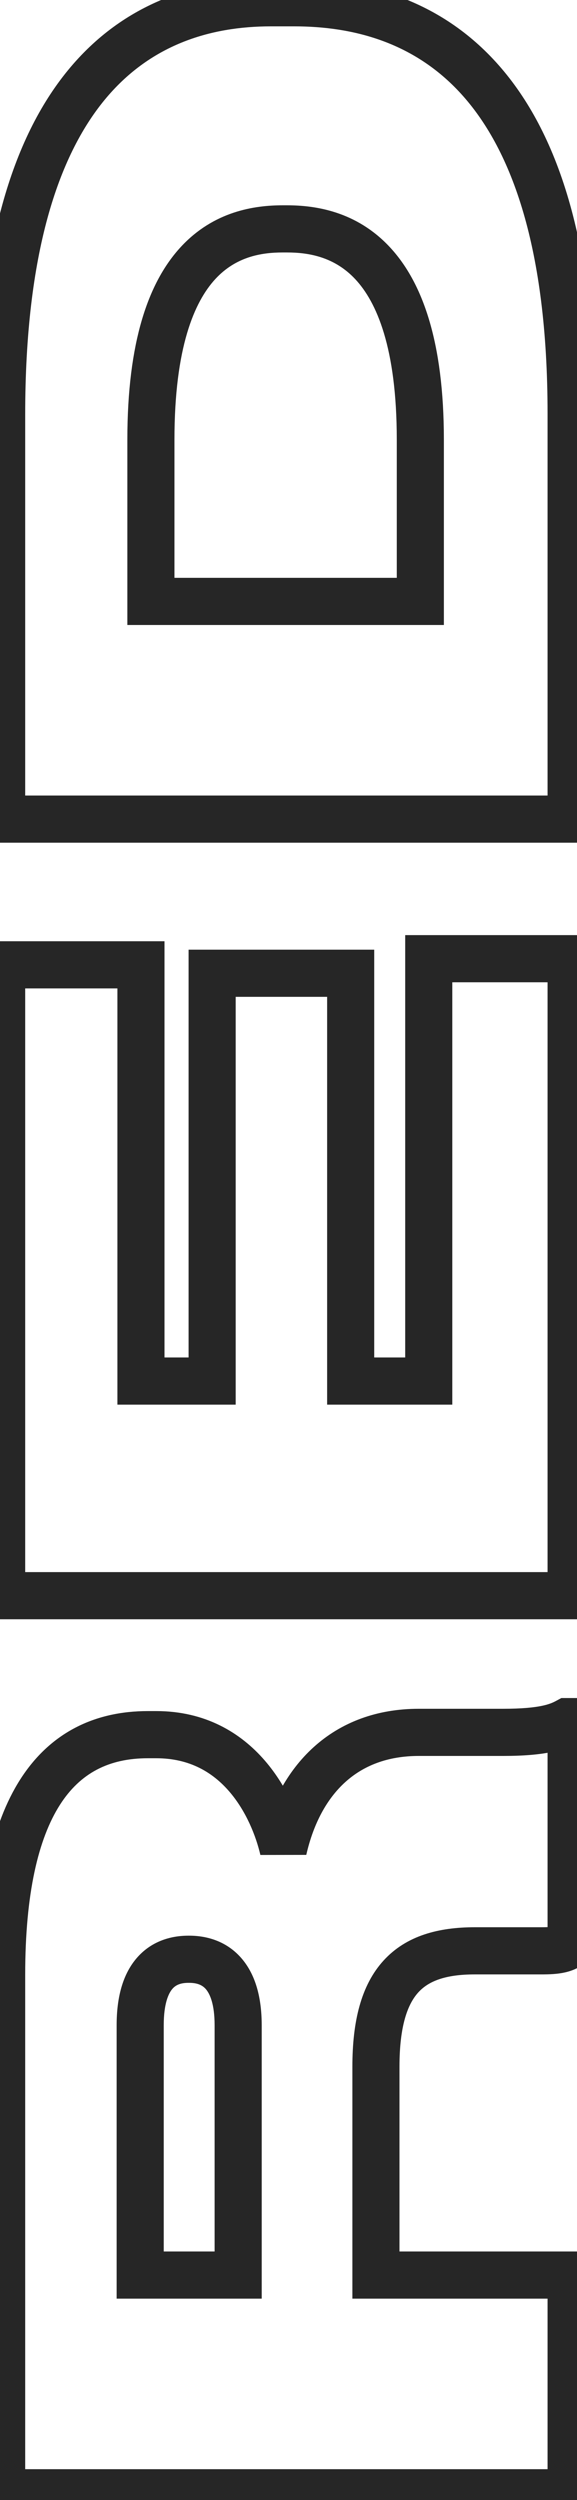 <?xml version="1.0" encoding="UTF-8"?> <svg xmlns="http://www.w3.org/2000/svg" width="49" height="212" viewBox="0 0 49 212" fill="none"><mask id="path-1-outside-1_2684_2728" maskUnits="userSpaceOnUse" x="-2.5" y="-2.5" width="53" height="216" fill="black"><rect fill="white" x="-2.5" y="-2.5" width="53" height="216"></rect><path d="M11.905 192.92L20.225 192.92L20.225 171.73C20.225 167.635 18.405 166.14 16.065 166.14L16 166.14C13.725 166.14 11.905 167.57 11.905 171.73L11.905 192.92ZM31.925 192.92L48.5 192.92L48.5 211.38L0.14 211.38L0.14 167.44C0.14 153.335 4.69 147.095 12.555 147.095L13.27 147.095C20.29 147.095 23.215 153.205 24.06 156.845C25.425 150.865 29.325 146.9 35.565 146.9L42.715 146.9C46.095 146.9 47.33 146.445 48.175 145.99L48.5 145.99L48.5 164.84C47.98 165.295 47.33 165.425 45.965 165.425L40.31 165.425C34.785 165.425 31.925 167.96 31.925 175.24L31.925 192.92ZM0.14 135.31L0.14 81.815L11.97 81.815L11.97 117.11L18.015 117.11L18.015 82.53L29.78 82.53L29.78 117.11L36.41 117.11L36.41 81.295L48.5 81.295L48.5 135.31L0.14 135.31ZM48.5 69.459L0.14 69.459L0.14 35.139C0.14 7.254 11.645 0.234 23.02 0.234L24.97 0.234C35.955 0.234 48.5 6.279 48.5 35.074L48.5 69.459ZM12.815 50.999L35.695 50.999L35.695 37.284C35.695 21.164 28.61 19.409 24.385 19.409L23.995 19.409C19.77 19.409 12.815 21.164 12.815 37.284L12.815 50.999Z"></path></mask><path d="M11.905 192.92L9.905 192.92L9.905 194.92L11.905 194.92L11.905 192.92ZM20.225 192.92L20.225 194.92L22.225 194.92L22.225 192.92L20.225 192.92ZM31.925 192.92L29.925 192.92L29.925 194.92L31.925 194.92L31.925 192.92ZM48.5 192.92L50.5 192.92L50.5 190.92L48.5 190.92L48.5 192.92ZM48.5 211.38L48.5 213.38L50.5 213.38L50.5 211.38L48.5 211.38ZM0.14 211.38L-1.86 211.38L-1.86 213.38L0.14 213.38L0.14 211.38ZM24.06 156.845L22.112 157.297L26.01 157.29L24.06 156.845ZM48.175 145.99L48.175 143.99L47.671 143.99L47.227 144.229L48.175 145.99ZM48.5 145.99L50.5 145.99L50.5 143.99L48.5 143.99L48.5 145.99ZM48.5 164.84L49.817 166.345L50.5 165.748L50.5 164.84L48.5 164.84ZM11.905 194.92L20.225 194.92L20.225 190.92L11.905 190.92L11.905 194.92ZM22.225 192.92L22.225 171.73L18.225 171.73L18.225 192.92L22.225 192.92ZM22.225 171.73C22.225 169.424 21.717 167.491 20.551 166.109C19.339 164.673 17.679 164.14 16.065 164.14L16.065 168.14C16.791 168.14 17.211 168.354 17.494 168.689C17.823 169.079 18.225 169.941 18.225 171.73L22.225 171.73ZM16.065 164.14L16 164.14L16 168.14L16.065 168.14L16.065 164.14ZM16 164.14C14.427 164.14 12.779 164.652 11.57 166.086C10.41 167.463 9.905 169.399 9.905 171.73L13.905 171.73C13.905 169.901 14.31 169.042 14.629 168.664C14.899 168.343 15.298 168.14 16 168.14L16 164.14ZM9.905 171.73L9.905 192.92L13.905 192.92L13.905 171.73L9.905 171.73ZM31.925 194.92L48.5 194.92L48.5 190.92L31.925 190.92L31.925 194.92ZM46.5 192.92L46.5 211.38L50.5 211.38L50.5 192.92L46.5 192.92ZM48.5 209.38L0.14 209.38L0.14 213.38L48.5 213.38L48.5 209.38ZM2.14 211.38L2.14 167.44L-1.86 167.44L-1.86 211.38L2.14 211.38ZM2.14 167.44C2.14 160.54 3.264 155.906 5.084 153.054C6.809 150.351 9.251 149.095 12.555 149.095L12.555 145.095C7.994 145.095 4.228 146.959 1.712 150.902C-0.709 154.697 -1.86 160.235 -1.86 167.44L2.14 167.44ZM12.555 149.095L13.27 149.095L13.27 145.095L12.555 145.095L12.555 149.095ZM13.27 149.095C16.114 149.095 18.074 150.301 19.468 151.913C20.909 153.58 21.738 155.689 22.112 157.297L26.008 156.393C25.537 154.361 24.481 151.595 22.493 149.297C20.459 146.944 17.446 145.095 13.27 145.095L13.27 149.095ZM26.01 157.29C26.624 154.6 27.773 152.515 29.325 151.114C30.852 149.735 32.897 148.9 35.565 148.9L35.565 144.9C31.993 144.9 28.968 146.047 26.644 148.146C24.344 150.222 22.861 153.11 22.11 156.4L26.01 157.29ZM35.565 148.9L42.715 148.9L42.715 144.9L35.565 144.9L35.565 148.9ZM42.715 148.9C46.288 148.9 47.886 148.417 49.123 147.751L47.227 144.229C46.774 144.473 45.901 144.9 42.715 144.9L42.715 148.9ZM48.175 147.99L48.5 147.99L48.5 143.99L48.175 143.99L48.175 147.99ZM46.5 145.99L46.5 164.84L50.5 164.84L50.5 145.99L46.5 145.99ZM47.183 163.335C47.178 163.339 47.185 163.333 47.196 163.328C47.204 163.324 47.184 163.335 47.111 163.352C46.937 163.391 46.615 163.425 45.965 163.425L45.965 167.425C47.348 167.425 48.691 167.33 49.817 166.345L47.183 163.335ZM45.965 163.425L40.31 163.425L40.31 167.425L45.965 167.425L45.965 163.425ZM40.31 163.425C37.279 163.425 34.513 164.119 32.567 166.256C30.665 168.345 29.925 171.408 29.925 175.24L33.925 175.24C33.925 171.792 34.615 169.948 35.524 168.949C36.39 167.998 37.816 167.425 40.31 167.425L40.31 163.425ZM29.925 175.24L29.925 192.92L33.925 192.92L33.925 175.24L29.925 175.24ZM0.14 135.31L-1.86 135.31L-1.86 137.31L0.14 137.31L0.14 135.31ZM0.14 81.815L0.14 79.815L-1.86 79.815L-1.86 81.815L0.14 81.815ZM11.97 81.815L13.97 81.815L13.97 79.815L11.97 79.815L11.97 81.815ZM11.97 117.11L9.97 117.11L9.97 119.11L11.97 119.11L11.97 117.11ZM18.015 117.11L18.015 119.11L20.015 119.11L20.015 117.11L18.015 117.11ZM18.015 82.53L18.015 80.53L16.015 80.53L16.015 82.53L18.015 82.53ZM29.78 82.53L31.78 82.53L31.78 80.53L29.78 80.53L29.78 82.53ZM29.78 117.11L27.78 117.11L27.78 119.11L29.78 119.11L29.78 117.11ZM36.41 117.11L36.41 119.11L38.41 119.11L38.41 117.11L36.41 117.11ZM36.41 81.295L36.41 79.295L34.41 79.295L34.41 81.295L36.41 81.295ZM48.5 81.295L50.5 81.295L50.5 79.295L48.5 79.295L48.5 81.295ZM48.5 135.31L48.5 137.31L50.5 137.31L50.5 135.31L48.5 135.31ZM2.14 135.31L2.14 81.815L-1.86 81.815L-1.86 135.31L2.14 135.31ZM0.14 83.815L11.97 83.815L11.97 79.815L0.14 79.815L0.14 83.815ZM9.97 81.815L9.97 117.11L13.97 117.11L13.97 81.815L9.97 81.815ZM11.97 119.11L18.015 119.11L18.015 115.11L11.97 115.11L11.97 119.11ZM20.015 117.11L20.015 82.53L16.015 82.53L16.015 117.11L20.015 117.11ZM18.015 84.53L29.78 84.53L29.78 80.53L18.015 80.53L18.015 84.53ZM27.78 82.53L27.78 117.11L31.78 117.11L31.78 82.53L27.78 82.53ZM29.78 119.11L36.41 119.11L36.41 115.11L29.78 115.11L29.78 119.11ZM38.41 117.11L38.41 81.295L34.41 81.295L34.41 117.11L38.41 117.11ZM36.41 83.295L48.5 83.295L48.5 79.295L36.41 79.295L36.41 83.295ZM46.5 81.295L46.5 135.31L50.5 135.31L50.5 81.295L46.5 81.295ZM48.5 133.31L0.14 133.31L0.14 137.31L48.5 137.31L48.5 133.31ZM48.5 69.459L48.5 71.459L50.5 71.459L50.5 69.459L48.5 69.459ZM0.14 69.459L-1.86 69.459L-1.86 71.459L0.14 71.459L0.14 69.459ZM12.815 50.999L10.815 50.999L10.815 52.999L12.815 52.999L12.815 50.999ZM35.695 50.999L35.695 52.999L37.695 52.999L37.695 50.999L35.695 50.999ZM48.5 67.459L0.14 67.459L0.14 71.459L48.5 71.459L48.5 67.459ZM2.14 69.459L2.14 35.139L-1.86 35.139L-1.86 69.459L2.14 69.459ZM2.14 35.139C2.14 21.422 4.977 13.233 8.861 8.498C12.684 3.837 17.763 2.234 23.02 2.234L23.02 -1.766C16.902 -1.766 10.541 0.141 5.768 5.961C1.055 11.708 -1.86 20.971 -1.86 35.139L2.14 35.139ZM23.02 2.234L24.97 2.234L24.97 -1.766L23.02 -1.766L23.02 2.234ZM24.97 2.234C30.097 2.234 35.344 3.634 39.355 8.179C43.411 12.776 46.5 20.921 46.5 35.074L50.5 35.074C50.5 20.432 47.317 11.157 42.354 5.533C37.346 -0.143 30.828 -1.766 24.97 -1.766L24.97 2.234ZM46.5 35.074L46.5 69.459L50.5 69.459L50.5 35.074L46.5 35.074ZM12.815 52.999L35.695 52.999L35.695 48.999L12.815 48.999L12.815 52.999ZM37.695 50.999L37.695 37.284L33.695 37.284L33.695 50.999L37.695 50.999ZM37.695 37.284C37.695 28.985 35.879 23.916 33.084 20.934C30.247 17.907 26.764 17.409 24.385 17.409L24.385 21.409C26.231 21.409 28.403 21.789 30.165 23.669C31.969 25.594 33.695 29.463 33.695 37.284L37.695 37.284ZM24.385 17.409L23.995 17.409L23.995 21.409L24.385 21.409L24.385 17.409ZM23.995 17.409C21.613 17.409 18.156 17.909 15.352 20.944C12.595 23.928 10.815 28.993 10.815 37.284L14.815 37.284C14.815 29.455 16.512 25.583 18.29 23.659C20.019 21.787 22.152 21.409 23.995 21.409L23.995 17.409ZM10.815 37.284L10.815 50.999L14.815 50.999L14.815 37.284L10.815 37.284Z" fill="#262626" mask="url(#path-1-outside-1_2684_2728)"></path></svg> 